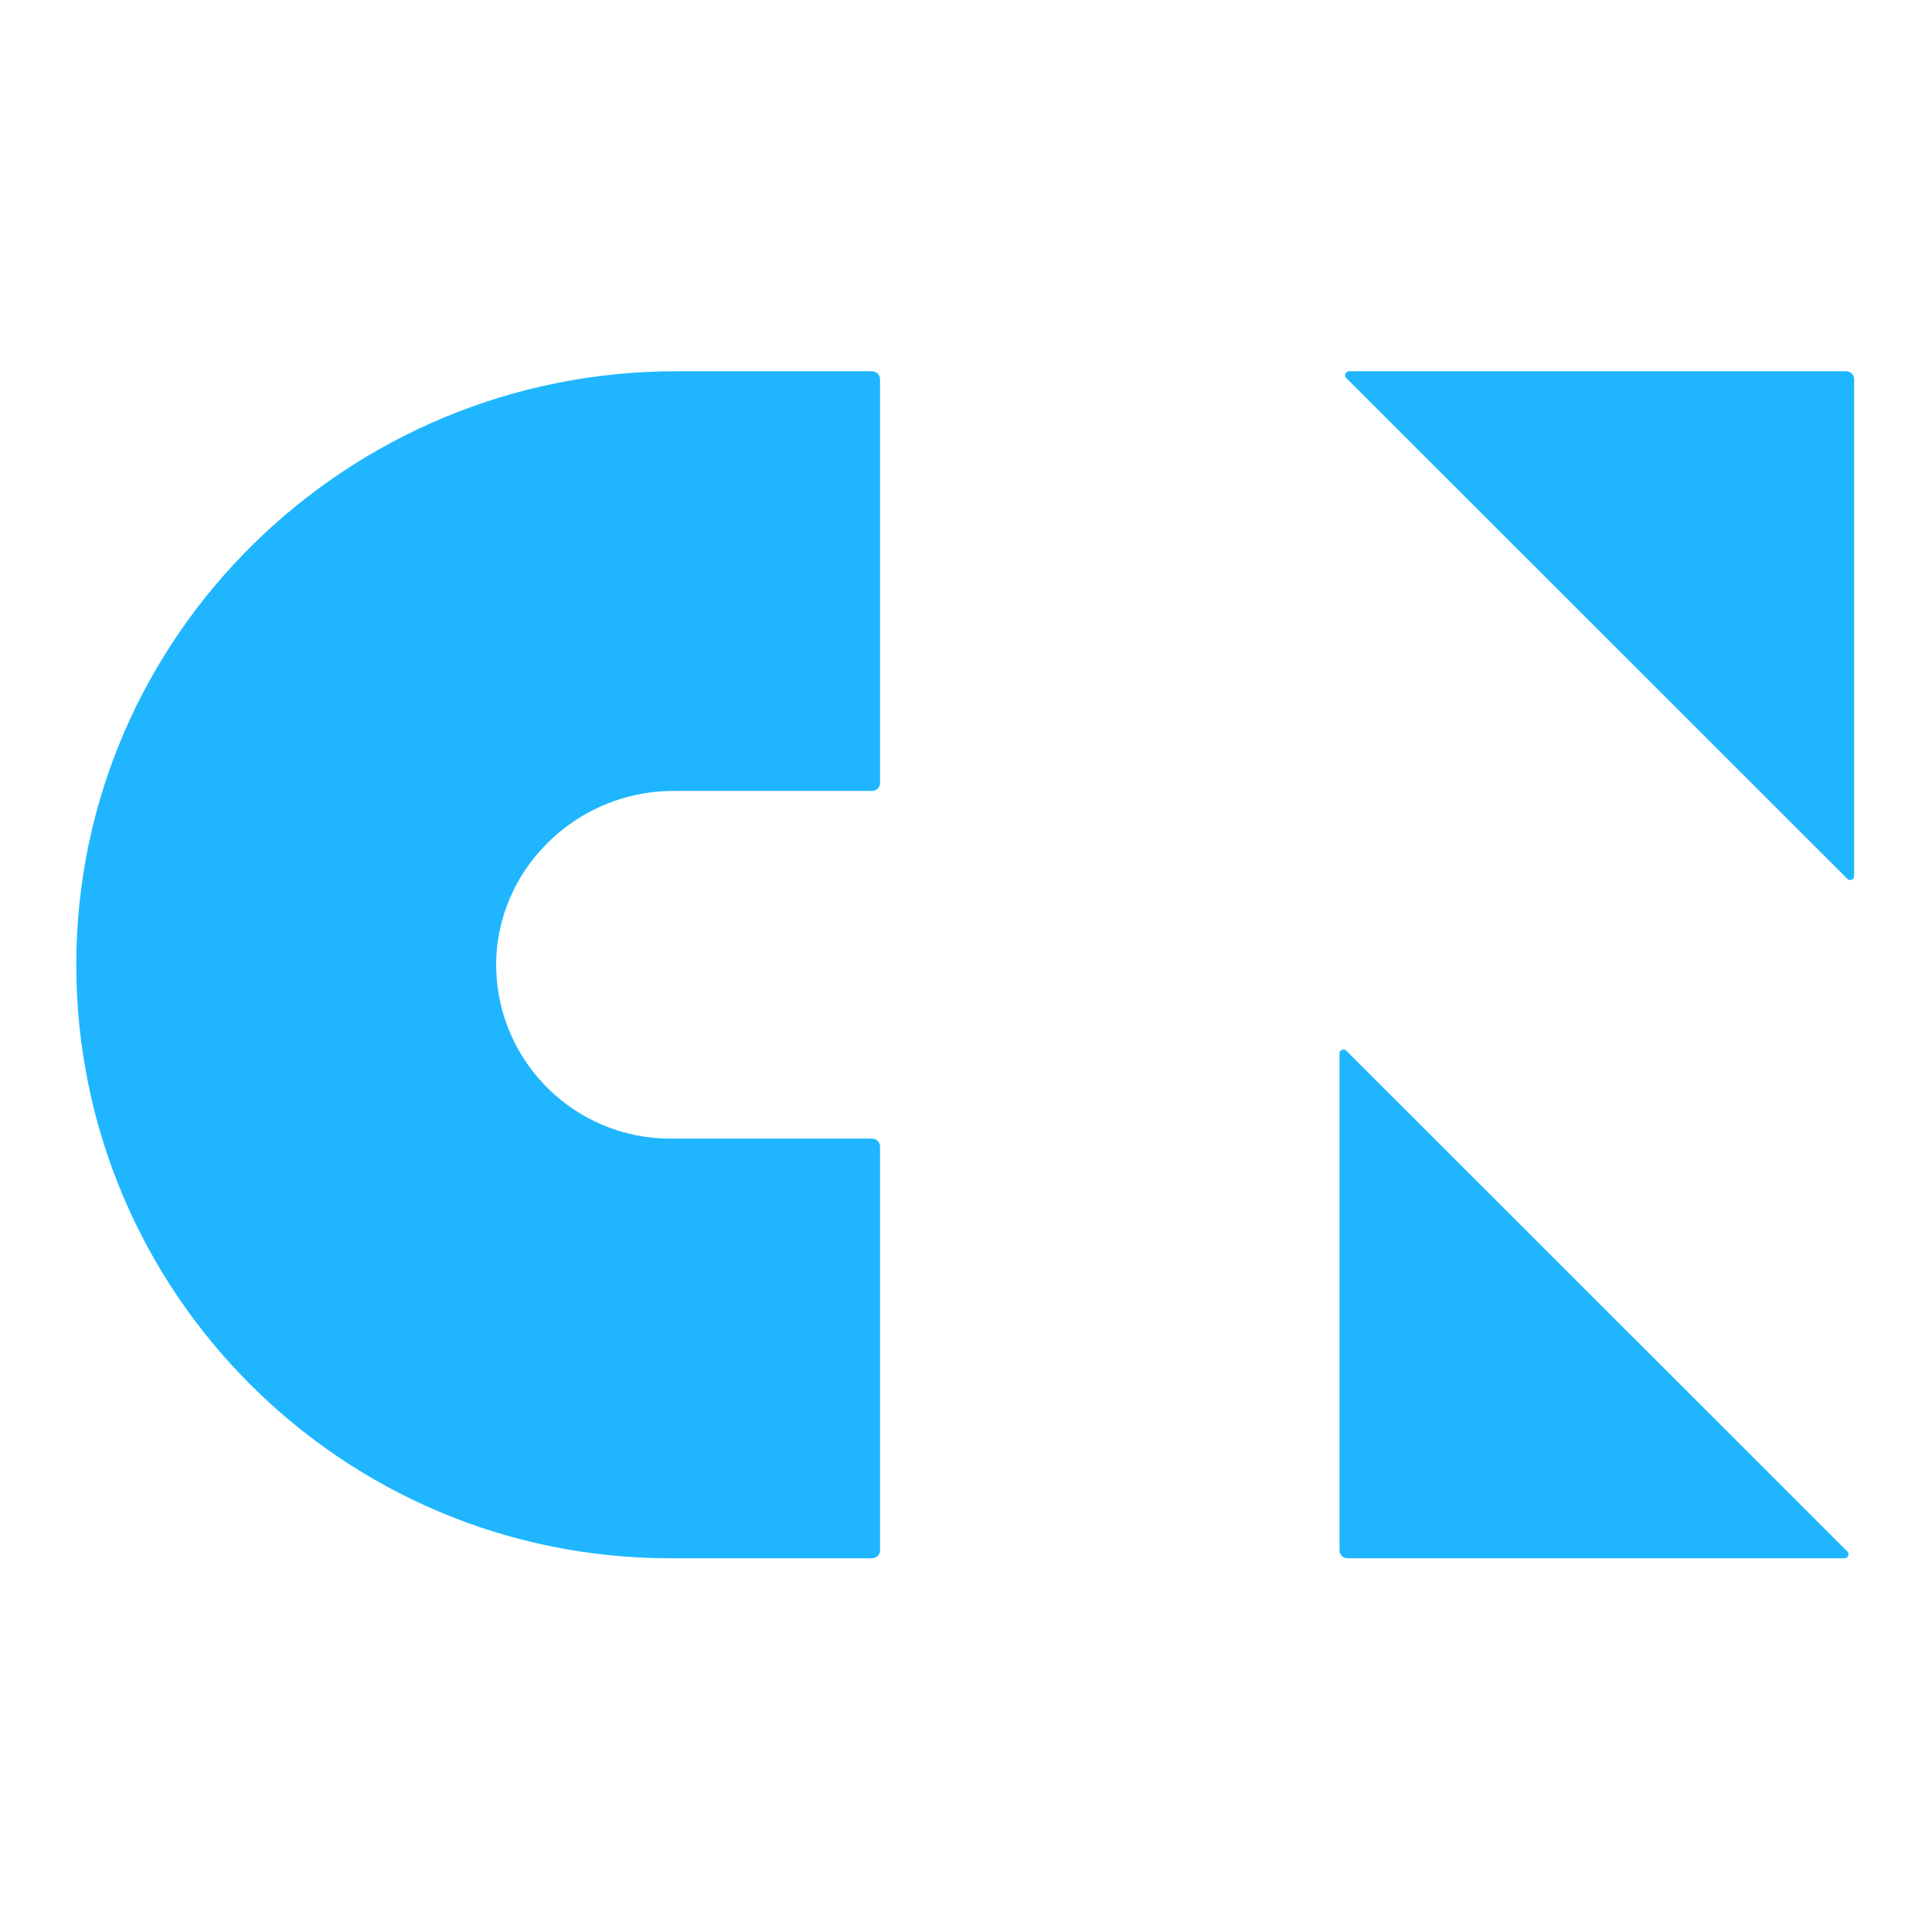 <?xml version="1.0" encoding="UTF-8" standalone="no"?>
<!DOCTYPE svg PUBLIC "-//W3C//DTD SVG 1.1//EN" "http://www.w3.org/Graphics/SVG/1.1/DTD/svg11.dtd">
<svg width="861px" height="860px" version="1.1" xmlns="http://www.w3.org/2000/svg" xmlns:xlink="http://www.w3.org/1999/xlink" xml:space="preserve" xmlns:serif="http://www.serif.com/" style="fill-rule:evenodd;clip-rule:evenodd;stroke-linejoin:round;stroke-miterlimit:2;">
    <g id="Artboard1" transform="matrix(1.011,0,0,1.513,0,0)">
        <rect x="0" y="0" width="850.833" height="568.358" style="fill:none;"/>
        <g id="CN-blauw" serif:id="CN blauw" transform="matrix(0.921,0,0,0.615,33.632,105.746)">
            <g transform="matrix(4.167,0,0,4.167,0,0)">
                <path d="M203.424,137.033L145.867,79.476C145.58,79.19 145.091,79.393 145.091,79.797L145.091,136.899C145.091,137.402 145.498,137.809 146,137.809L203.103,137.809C203.508,137.809 203.711,137.319 203.424,137.033Z" style="fill:rgb(31,182,255);fill-rule:nonzero;"/>
            </g>
            <g transform="matrix(4.167,0,0,4.167,0,0)">
                <path d="M68.203,137.809C30.524,137.809 -0.019,107.254 0,69.571C0.019,31.811 31.096,1.403 68.856,1.403L91.408,1.403C91.91,1.403 92.317,1.81 92.317,2.312L92.317,48.72C92.317,49.222 91.91,49.629 91.408,49.629L68.557,49.629C57.379,49.629 48.039,58.777 48.23,69.953C48.416,80.809 57.304,89.582 68.203,89.582L91.408,89.582C91.91,89.582 92.317,89.99 92.317,90.491L92.317,136.899C92.317,137.402 91.91,137.809 91.408,137.809L68.203,137.809Z" style="fill:rgb(31,182,255);fill-rule:nonzero;"/>
            </g>
            <g transform="matrix(4.167,0,0,4.167,0,0)">
                <path d="M145.867,2.179L203.424,59.736C203.711,60.023 204.2,59.82 204.2,59.414L204.2,2.312C204.2,1.81 203.793,1.403 203.291,1.403L146.188,1.403C145.783,1.403 145.581,1.892 145.867,2.179Z" style="fill:rgb(31,182,255);fill-rule:nonzero;"/>
            </g>
        </g>
    </g>
</svg>
